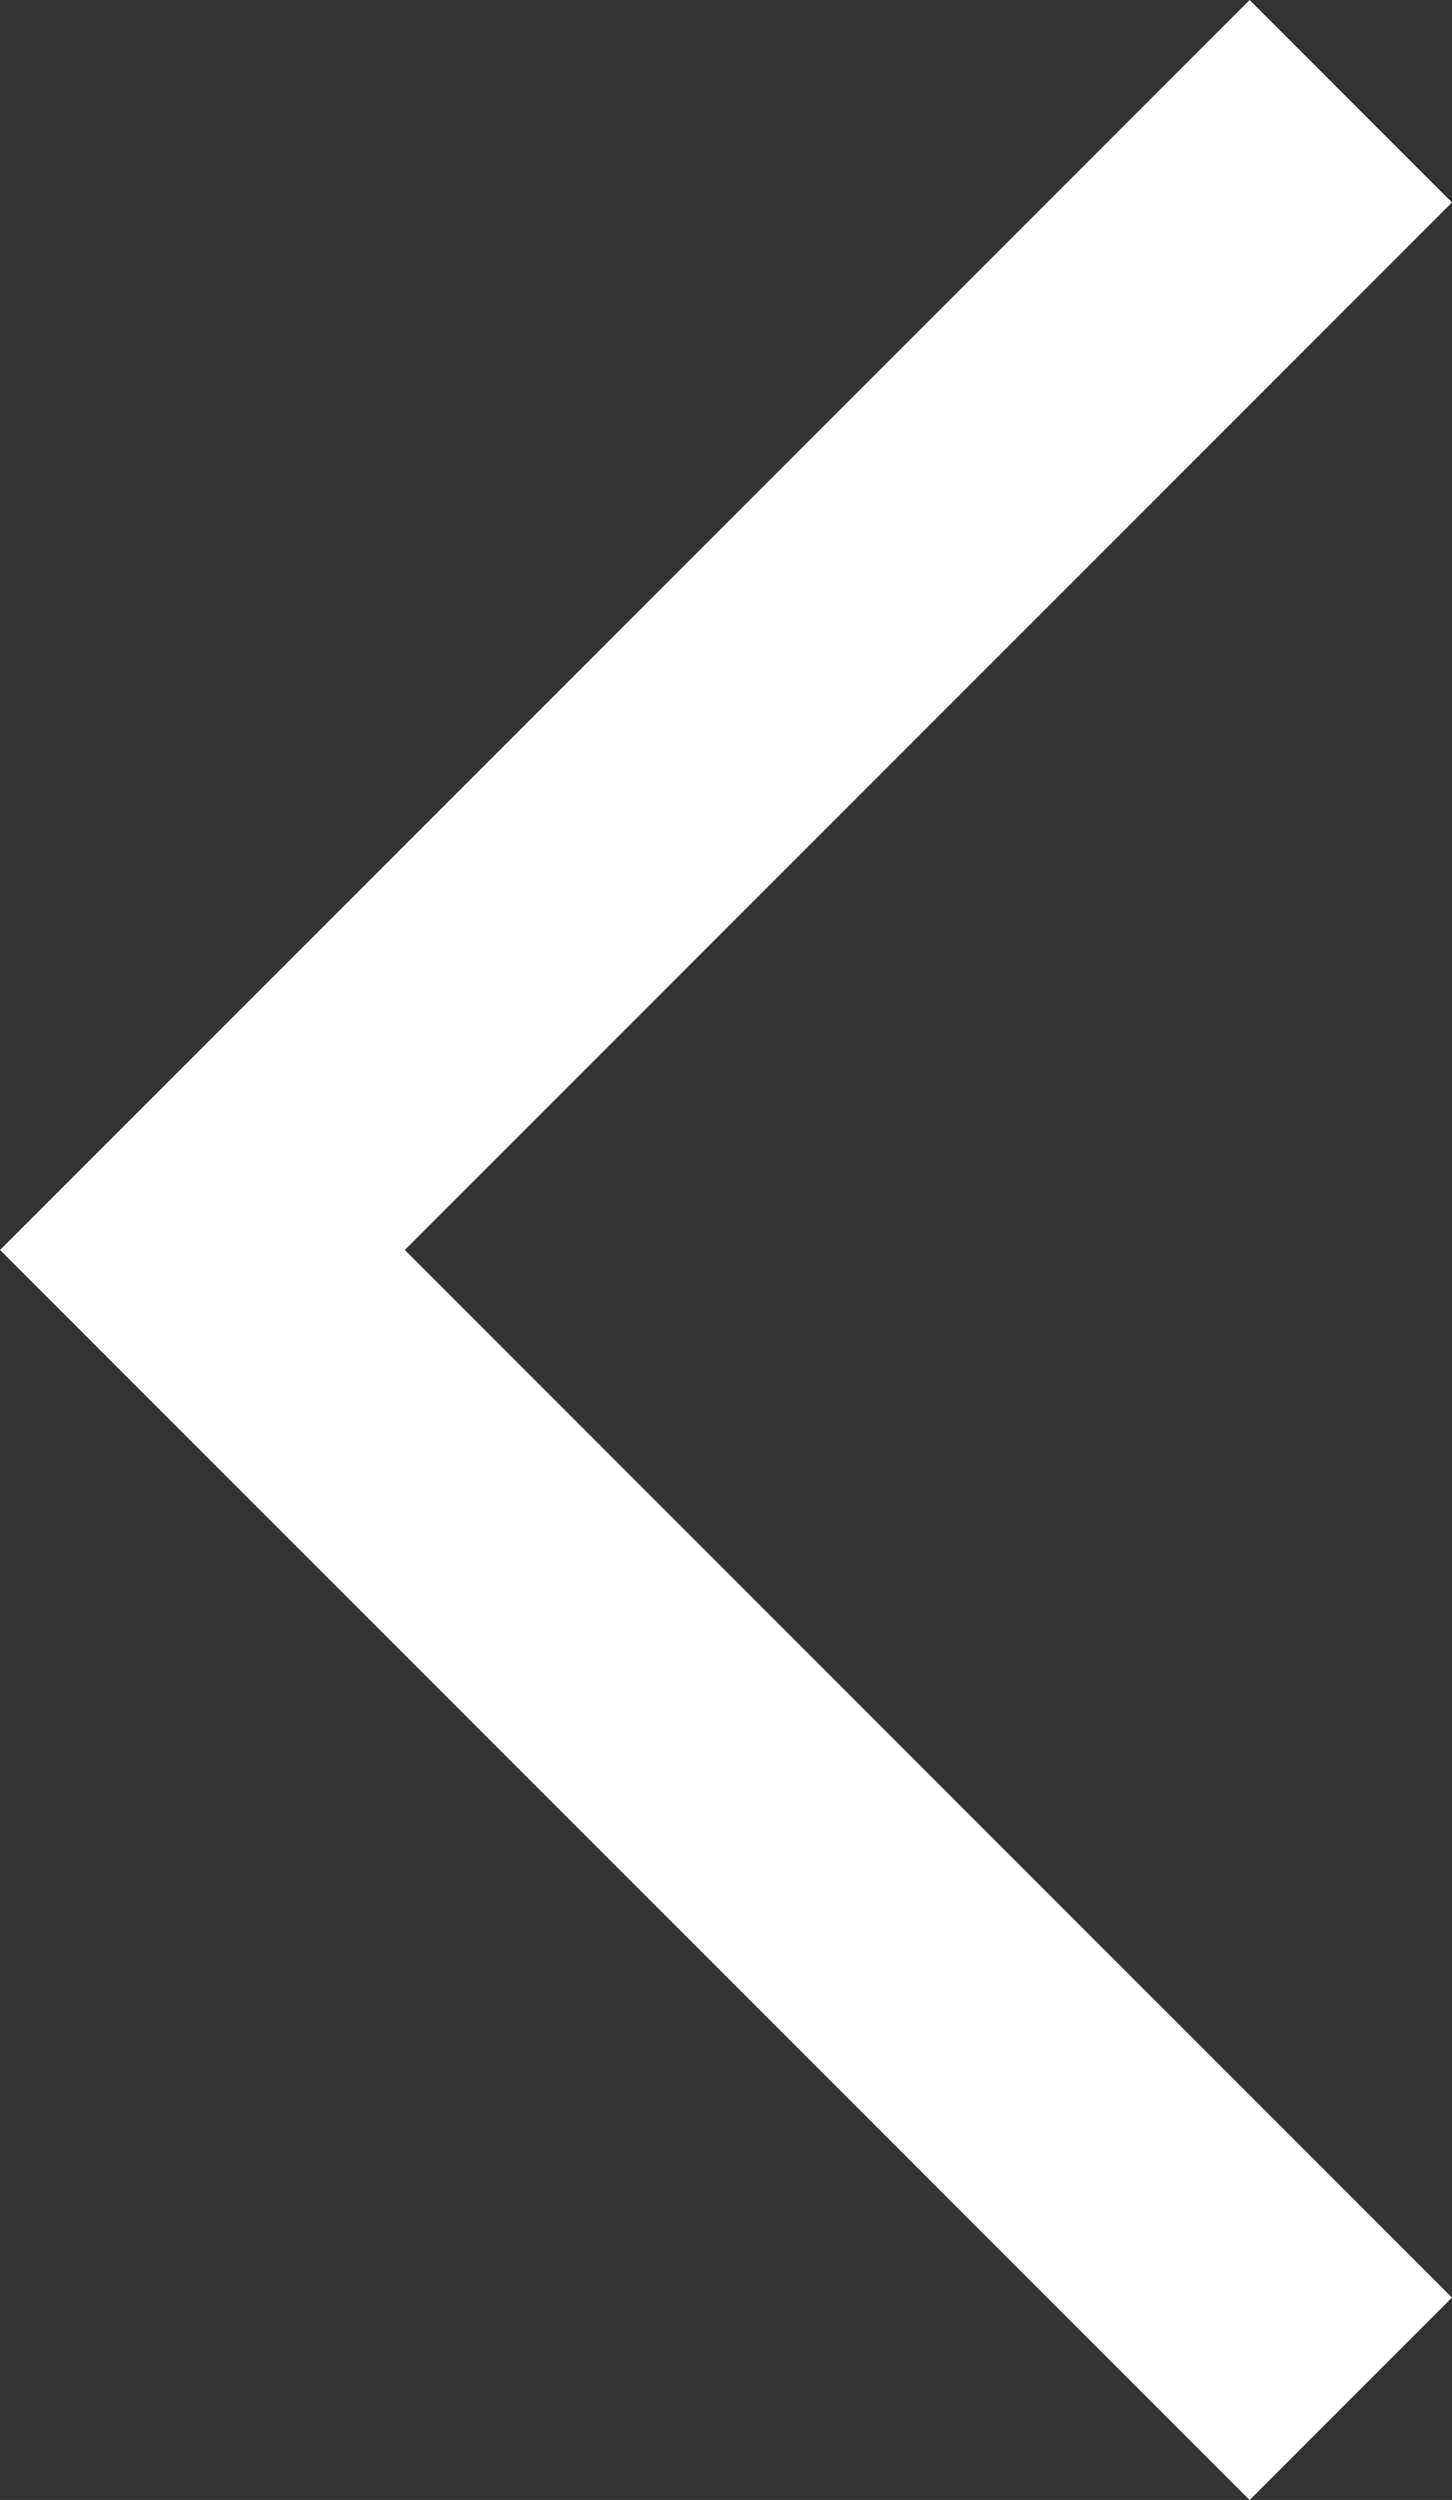 <svg version="1.1" id="Layer_1" xmlns="http://www.w3.org/2000/svg" xmlns:xlink="http://www.w3.org/1999/xlink" x="0px" y="0px"
	 width="15.221px" height="26.198px" viewBox="0 0 15.221 26.198" enable-background="new 0 0 15.221 26.198" xml:space="preserve">
<rect x="0" y="0" width="15.221" height="26.198" fill="#333333" stroke="none"/>
<polyline fill="none" stroke="#FFFFFF" stroke-width="3" stroke-miterlimit="10" points="14.16,25.138 2.122,13.099 14.16,1.061 "/>
</svg>
